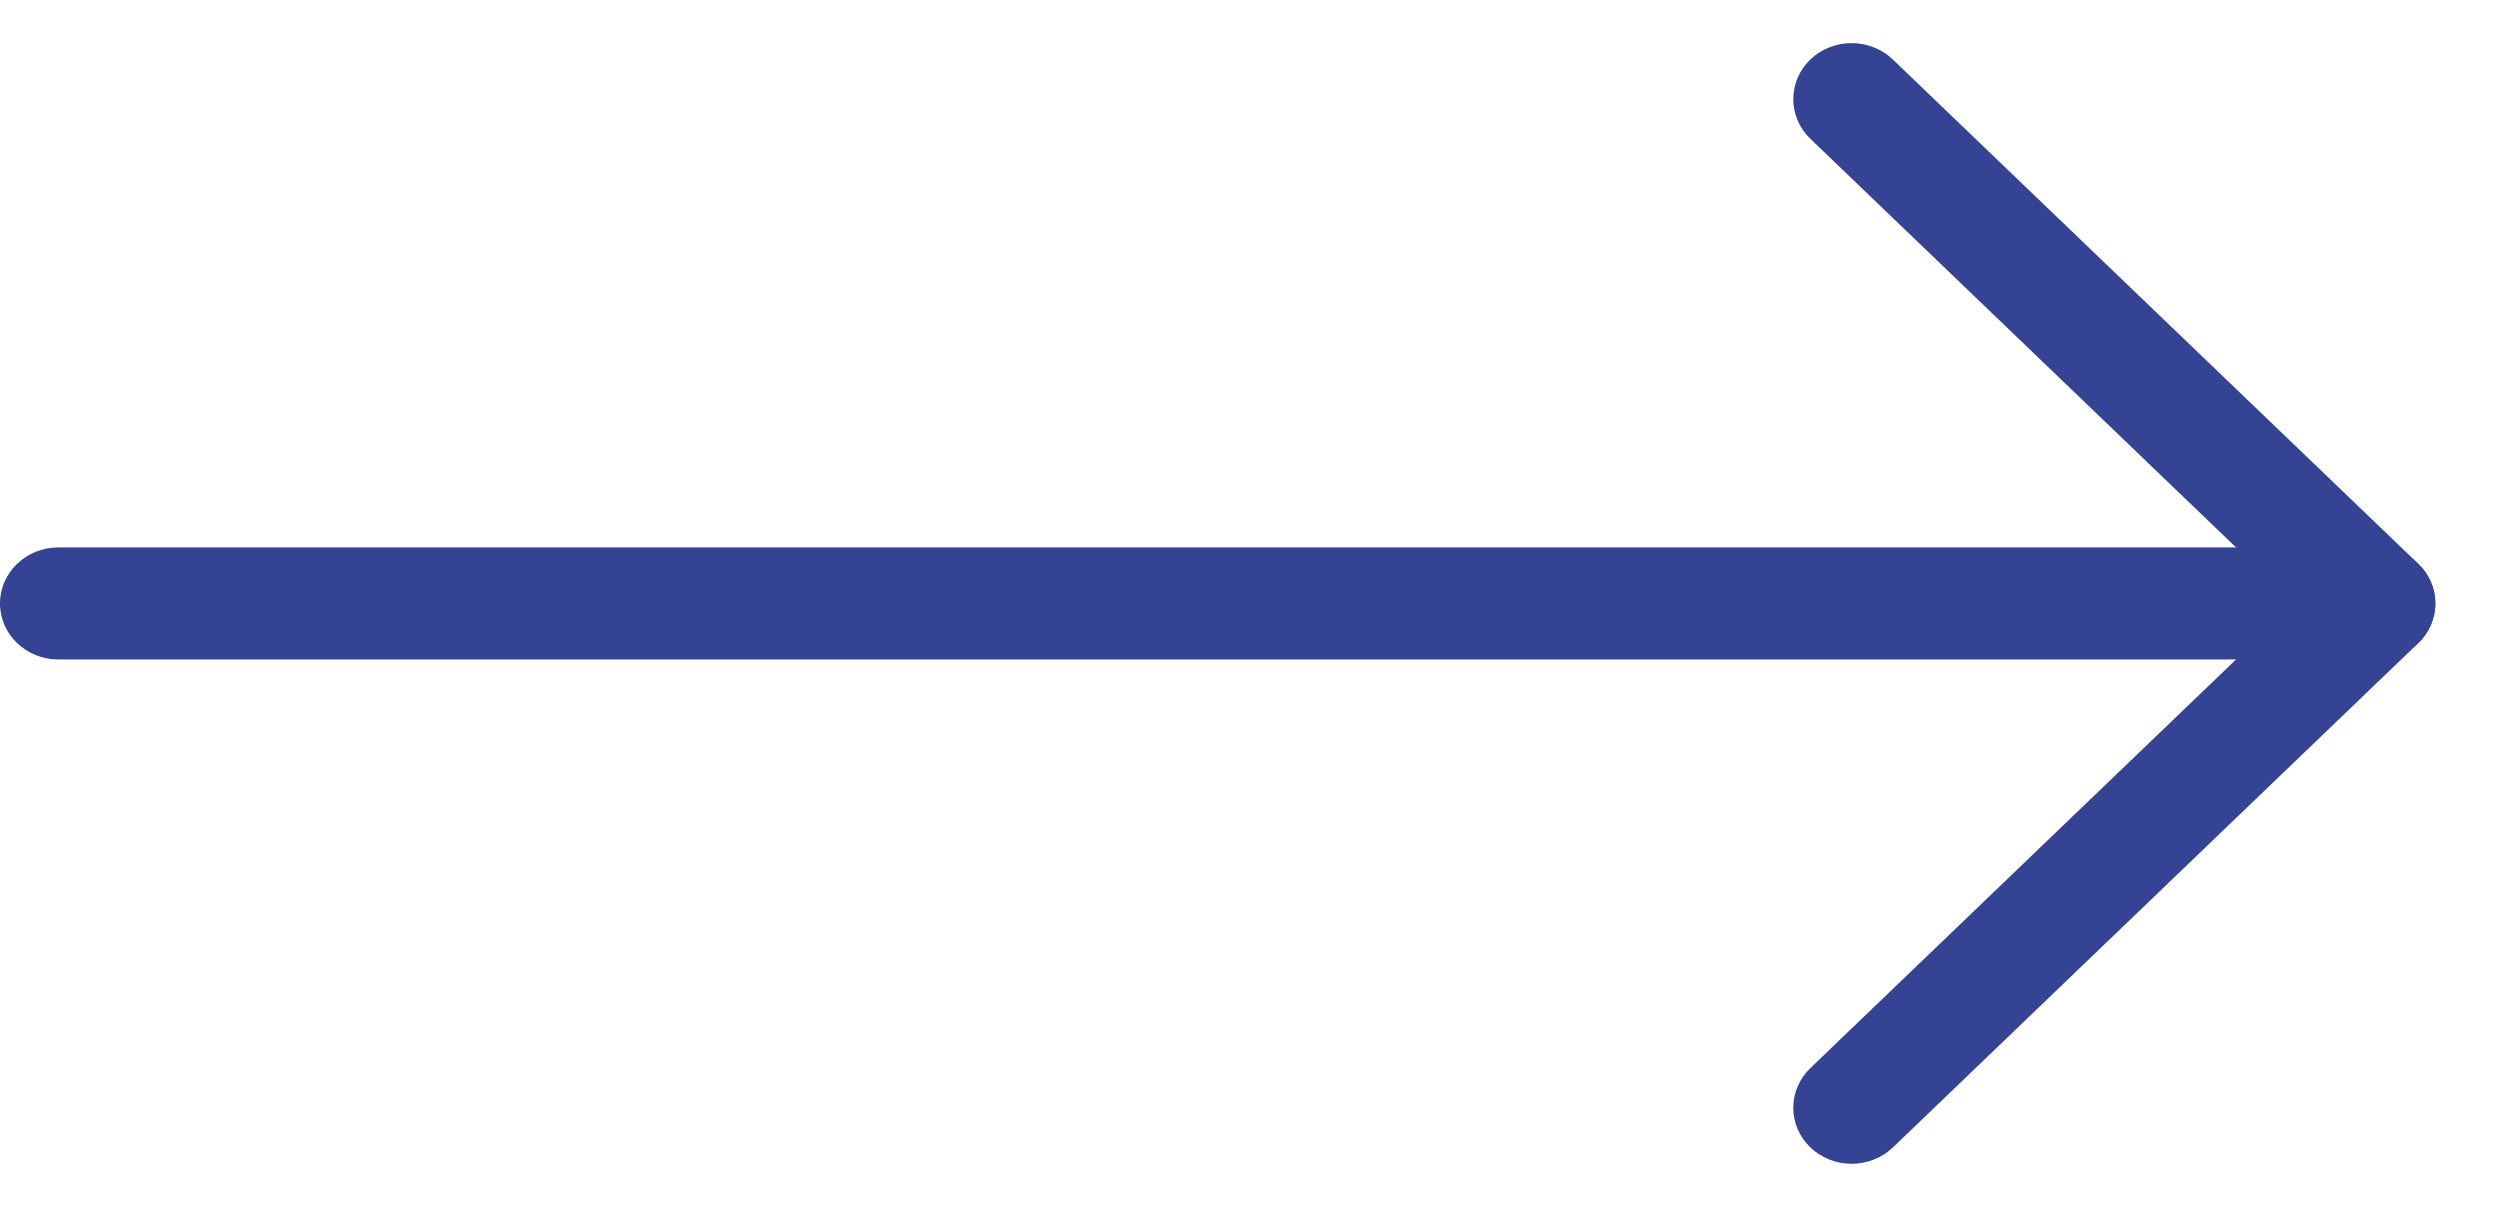 <svg width="29" height="14" viewBox="0 0 29 14" fill="none" xmlns="http://www.w3.org/2000/svg">
<path d="M0.677 7.65L27.573 7.65C27.947 7.65 28.25 7.359 28.25 7C28.25 6.641 27.947 6.35 27.573 6.35L0.677 6.35C0.303 6.35 0 6.641 0 7C0 7.359 0.303 7.65 0.677 7.65Z" fill="#344394"/>
<path d="M26.615 7L21 12.39C20.873 12.512 20.802 12.678 20.802 12.85C20.802 13.022 20.873 13.188 21 13.31C21.127 13.431 21.3 13.5 21.479 13.5C21.659 13.5 21.831 13.431 21.958 13.31L28.052 7.46C28.179 7.338 28.25 7.172 28.25 7C28.25 6.828 28.179 6.662 28.052 6.54L21.958 0.691C21.831 0.569 21.659 0.5 21.479 0.5C21.3 0.5 21.127 0.568 21 0.69C20.873 0.812 20.802 0.978 20.802 1.15C20.802 1.322 20.873 1.488 21 1.61L26.615 7Z" fill="#344394"/>
</svg>
